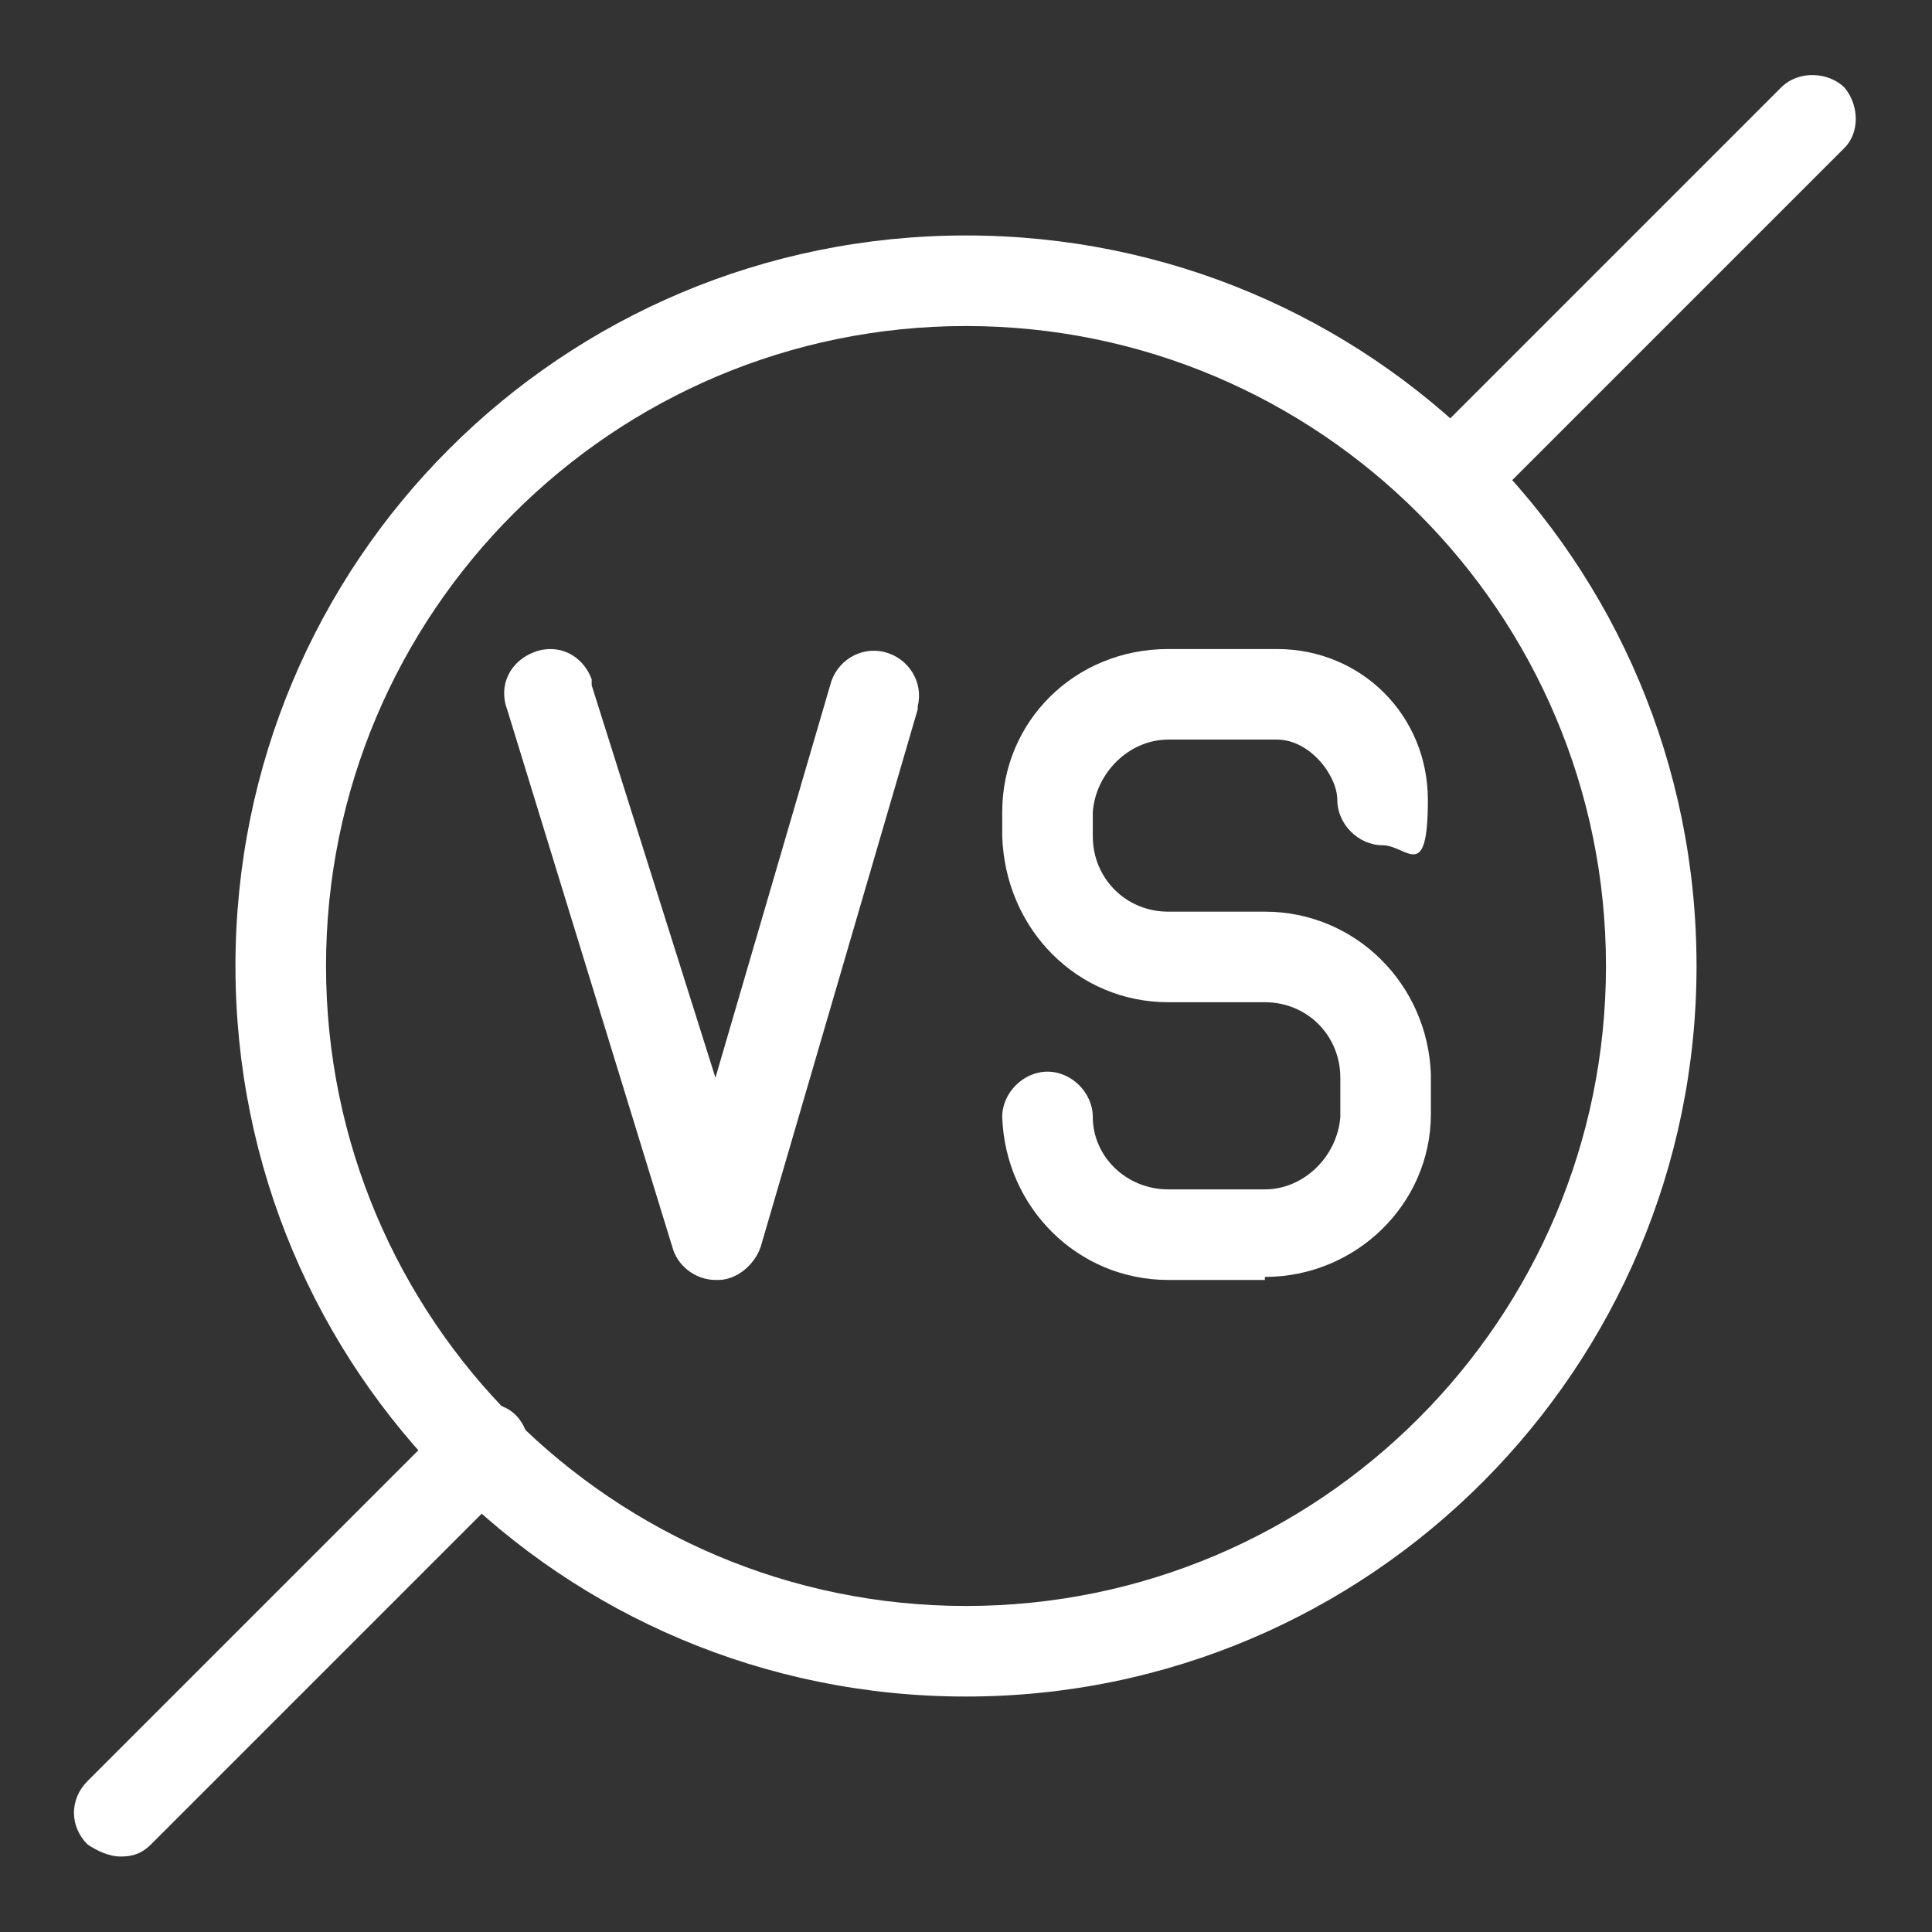 <?xml version="1.0" encoding="UTF-8"?>
<svg xmlns="http://www.w3.org/2000/svg" id="Layer_1" data-name="Layer 1" version="1.1" viewBox="0 0 64 64">
  <rect x="0" y="0" width="64" height="64" fill="#333333" stroke="none"/>
  <defs>
    <style>
      .cls-1 {
        fill: #fff;
        stroke-width: 0px;
      }
    </style>
  </defs>
  <g id="VS">
    <path class="cls-1" d="M23.7,42.4c-.6,0-1.2-.4-1.4-1l-5.5-17.9c-.3-.8.1-1.6.9-1.9s1.6.1,1.9.9c0,0,0,.1,0,.2l4.1,13,3.8-13c.2-.8,1-1.3,1.8-1.1.8.2,1.3,1,1.1,1.8,0,0,0,0,0,.1l-5.2,17.8c-.2.6-.8,1.1-1.4,1.1h0Z"></path>
    <path class="cls-1" d="M41.9,42.4h-3.2c-3,0-5.4-2.4-5.5-5.4,0-.8.7-1.5,1.5-1.5s1.5.7,1.5,1.5c0,1.3,1.1,2.4,2.5,2.4h3.2c1.3,0,2.4-1.1,2.5-2.4v-1.3c0-1.4-1.1-2.5-2.5-2.5h-3.2c-3,0-5.4-2.4-5.5-5.5v-.8c0-3,2.4-5.4,5.5-5.4h3.6c2.8,0,5,2.2,5,5s-.7,1.5-1.5,1.5-1.5-.7-1.5-1.5-.9-2-2-2h-3.6c-1.3,0-2.4,1.1-2.5,2.4v.8c0,1.4,1.1,2.5,2.5,2.5h3.2c3,0,5.4,2.4,5.5,5.4v1.3c0,3-2.5,5.4-5.5,5.4Z"></path>
    <path class="cls-1" d="M32,56.2c-13.4,0-24.2-10.8-24.2-24.2S18.6,7.8,32,7.8s24.2,10.8,24.2,24.2h0c0,13.3-10.8,24.2-24.2,24.2ZM32,10.8c-11.7,0-21.2,9.5-21.2,21.2s9.5,21.2,21.2,21.2,21.2-9.5,21.2-21.2c0-11.7-9.5-21.2-21.2-21.2Z"></path>
    <path class="cls-1" d="M48,17.5c-.4,0-.7-.2-1-.5-.6-.6-.6-1.5,0-2.1,0,0,0,0,0,0l12-12c.6-.6,1.6-.5,2.1,0,.5.6.5,1.5,0,2l-12,12c-.3.3-.7.5-1.1.5Z"></path>
    <path class="cls-1" d="M4,61.5c-.4,0-.8-.2-1.1-.4-.6-.6-.6-1.5,0-2.1,0,0,0,0,0,0l12-12c.5-.6,1.5-.7,2.1-.2.6.5.7,1.5.2,2.1,0,0-.1.1-.2.2l-12,12c-.3.3-.6.4-1,.4Z"></path>
  </g>
</svg>
